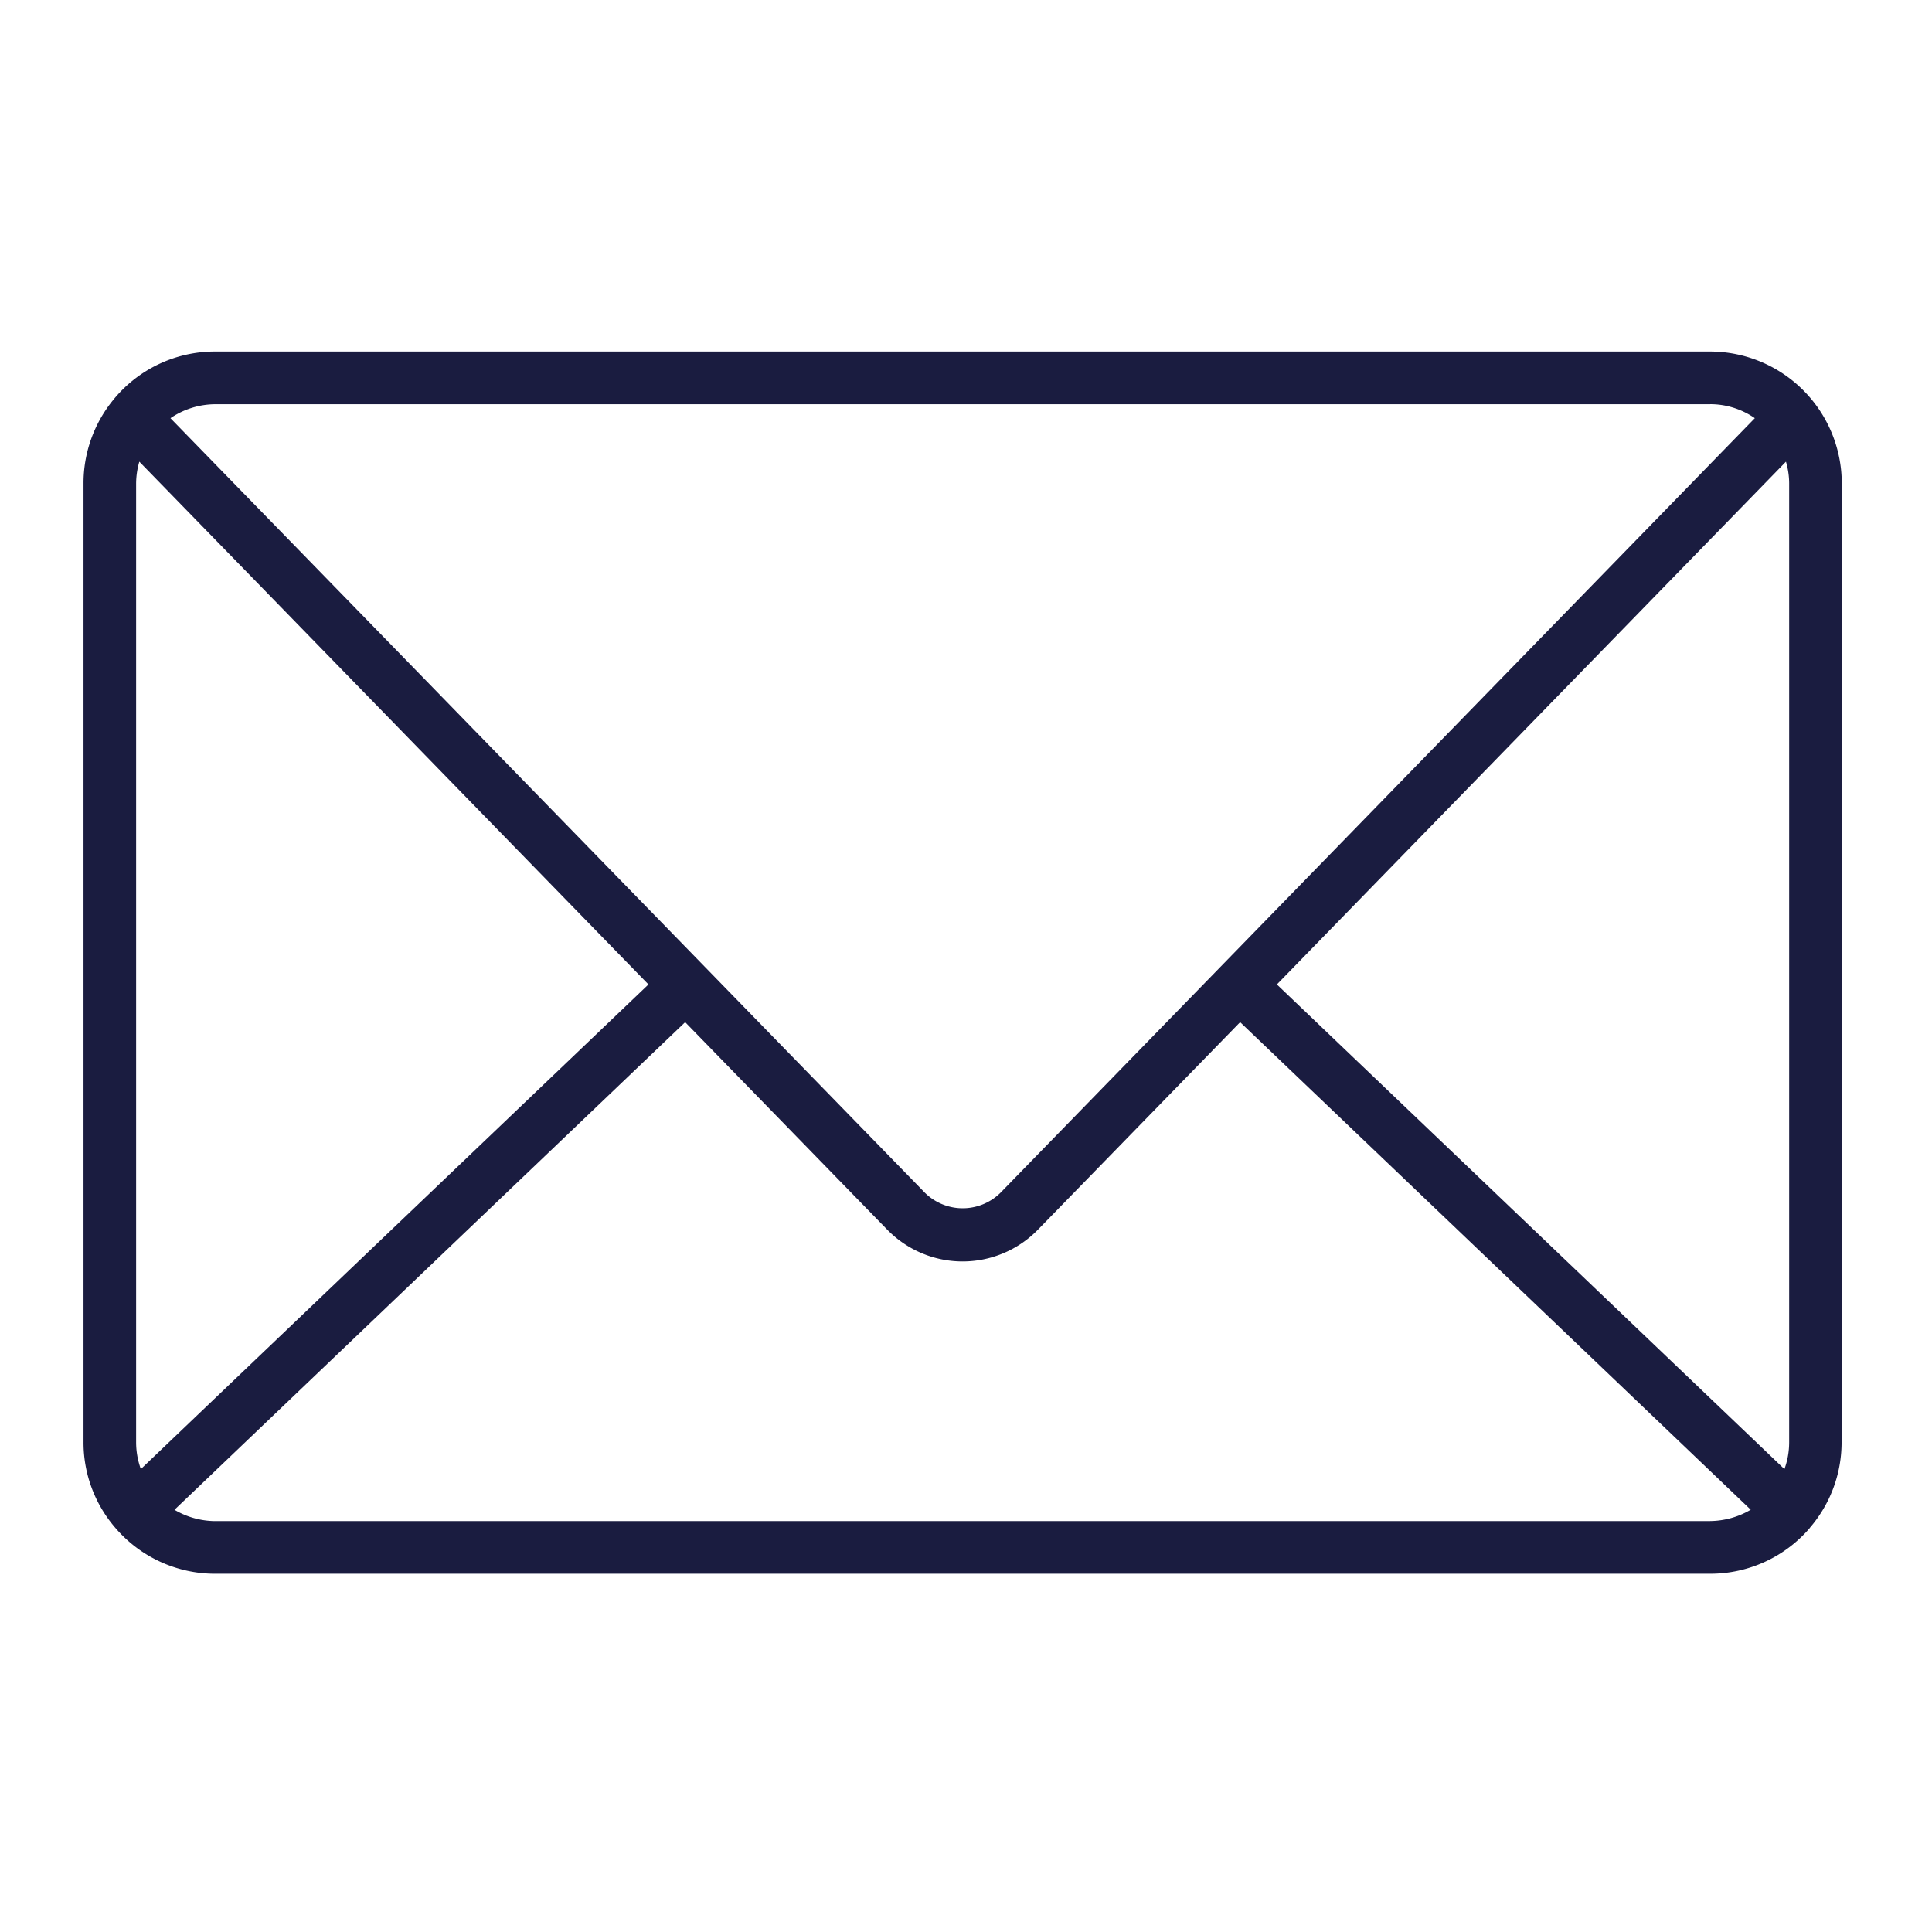 <svg width="44" height="44" fill="none" xmlns="http://www.w3.org/2000/svg"><path d="M41.945 11.003a3.003 3.003 0 00-2.997-2.997H4.898a2.98 2.98 0 00-2.336 1.123 2.99 2.99 0 00-.66 1.874v21.841c-.002.717.256 1.41.726 1.953a2.99 2.99 0 002.27 1.044h34.05a2.987 2.987 0 002.268-1.041v-.003a2.98 2.98 0 00.725-1.95l.004-21.844zM29.08 22.42l11.594-11.906c.047.16.072.324.073.49v21.84c0 .21-.036.417-.108.614L29.08 22.42zm9.869-13.215c.352 0 .695.105.989.3l.027.019-17.18 17.64a1.224 1.224 0 01-1.723-.002L3.882 9.524c.3-.205.654-.315 1.017-.318h34.049zM3.208 33.458a1.786 1.786 0 01-.108-.614v-21.84a1.81 1.81 0 01.073-.49L14.768 22.42 3.207 33.458zm1.69 1.184a1.849 1.849 0 01-.92-.255l-.004-.003 11.63-11.105 4.597 4.72a2.396 2.396 0 003.443 0l4.599-4.72 11.63 11.105h-.003c-.28.165-.598.253-.922.257l-34.05.001z" fill="#1a1c40"/></svg>